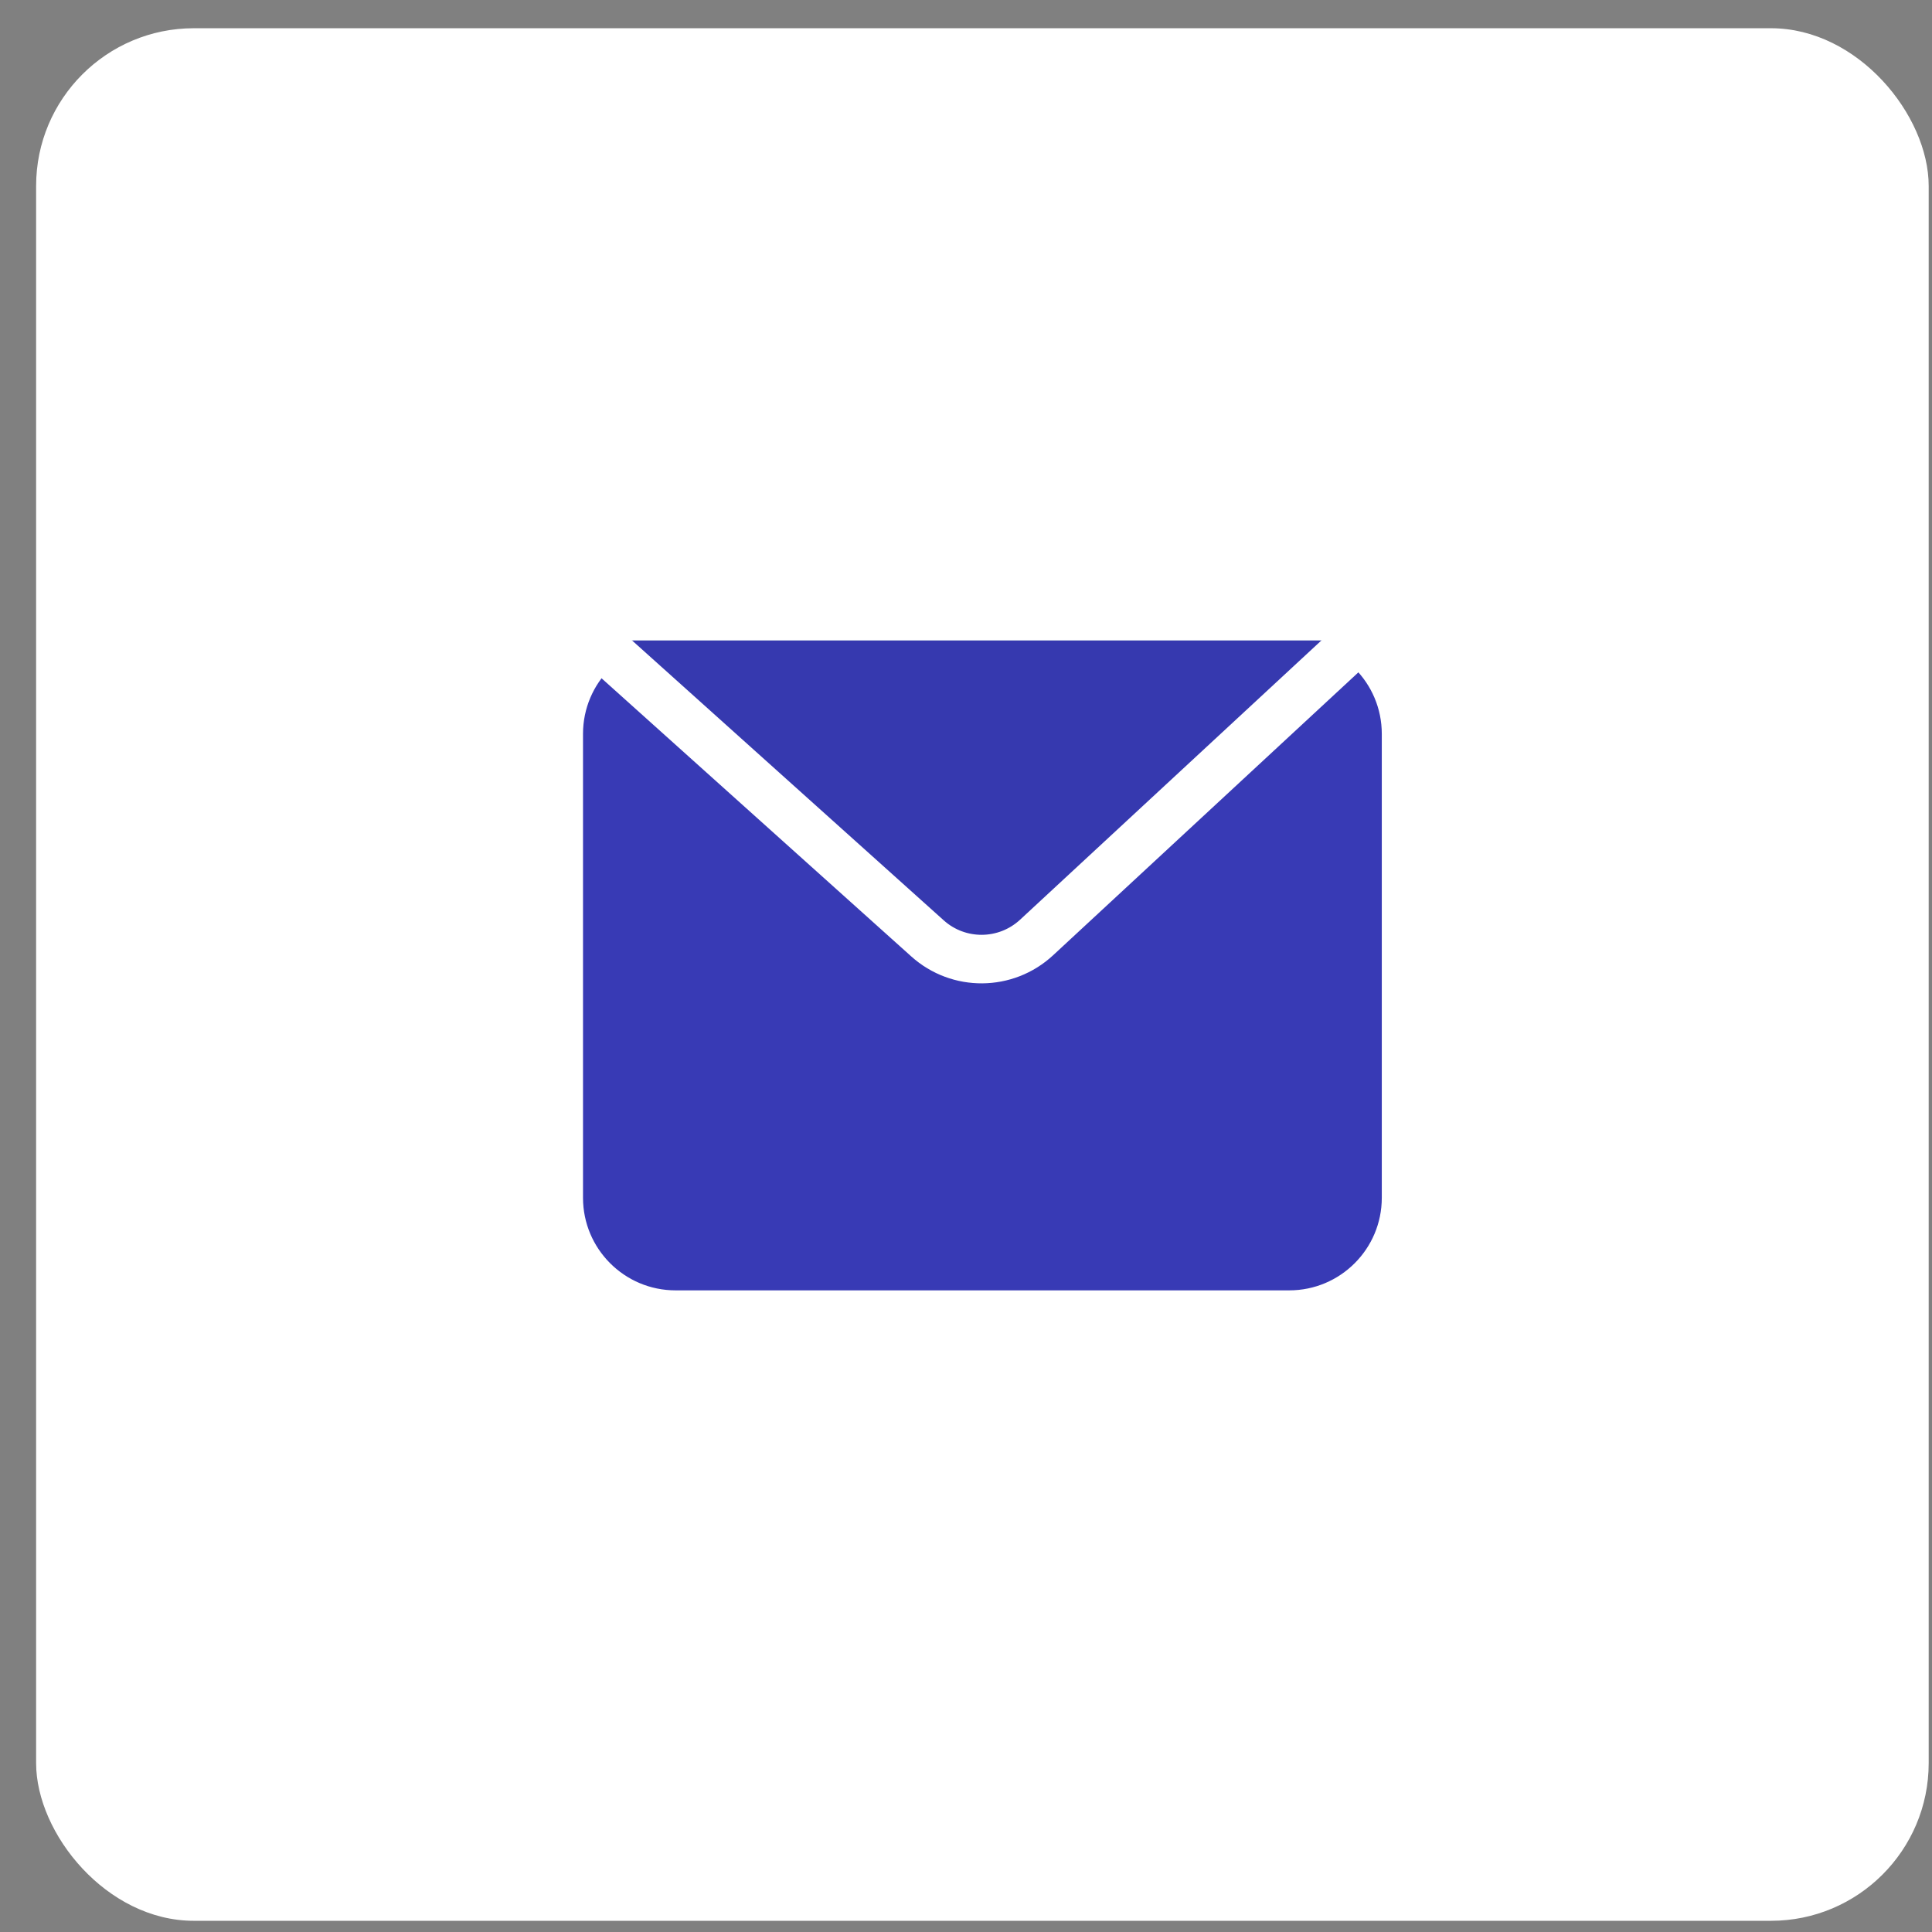 <svg xmlns="http://www.w3.org/2000/svg" width="49" height="49" viewBox="0 0 49 49" fill="none">
  <rect x="0" y="0" width="49" height="49" fill="#808080" stroke="none"/>
  <rect x="0.916" y="0.716" width="48" height="48" rx="4" fill="white"/>
  <path d="M14.171 18.613C14.171 16.976 15.498 15.648 17.135 15.648H32.697C34.334 15.648 35.661 16.976 35.661 18.613V30.378C35.661 32.015 34.334 33.342 32.697 33.342H17.135C15.498 33.342 14.171 32.015 14.171 30.378L14.171 18.613Z" fill="#03346D"/>
  <path d="M14.171 18.613C14.171 16.976 15.498 15.648 17.135 15.648H32.697C34.334 15.648 35.661 16.976 35.661 18.613V30.378C35.661 32.015 34.334 33.342 32.697 33.342H17.135C15.498 33.342 14.171 32.015 14.171 30.378L14.171 18.613Z" fill="#0A7B73"/>
  <path d="M14.171 18.613C14.171 16.976 15.498 15.648 17.135 15.648H32.697C34.334 15.648 35.661 16.976 35.661 18.613V30.378C35.661 32.015 34.334 33.342 32.697 33.342H17.135C15.498 33.342 14.171 32.015 14.171 30.378L14.171 18.613Z" fill="#383AB5"/>
  <path d="M14.171 18.613C14.171 16.976 15.498 15.648 17.135 15.648H32.697C34.334 15.648 35.661 16.976 35.661 18.613V30.378C35.661 32.015 34.334 33.342 32.697 33.342H17.135C15.498 33.342 14.171 32.015 14.171 30.378L14.171 18.613Z" stroke="white" stroke-width="1.231" stroke-linecap="round" stroke-linejoin="round"/>
  <path d="M15.316 16.246L23.524 23.616C24.312 24.325 25.511 24.315 26.289 23.595L34.219 16.246" fill="#03346D"/>
  <path d="M15.316 16.246L23.524 23.616C24.312 24.325 25.511 24.315 26.289 23.595L34.219 16.246" fill="#3639AF"/>
  <path d="M15.316 16.429L23.524 23.8C24.312 24.508 25.511 24.498 26.289 23.778L34.219 16.429" stroke="white" stroke-width="1.231" stroke-linecap="round" stroke-linejoin="round"/>
</svg>